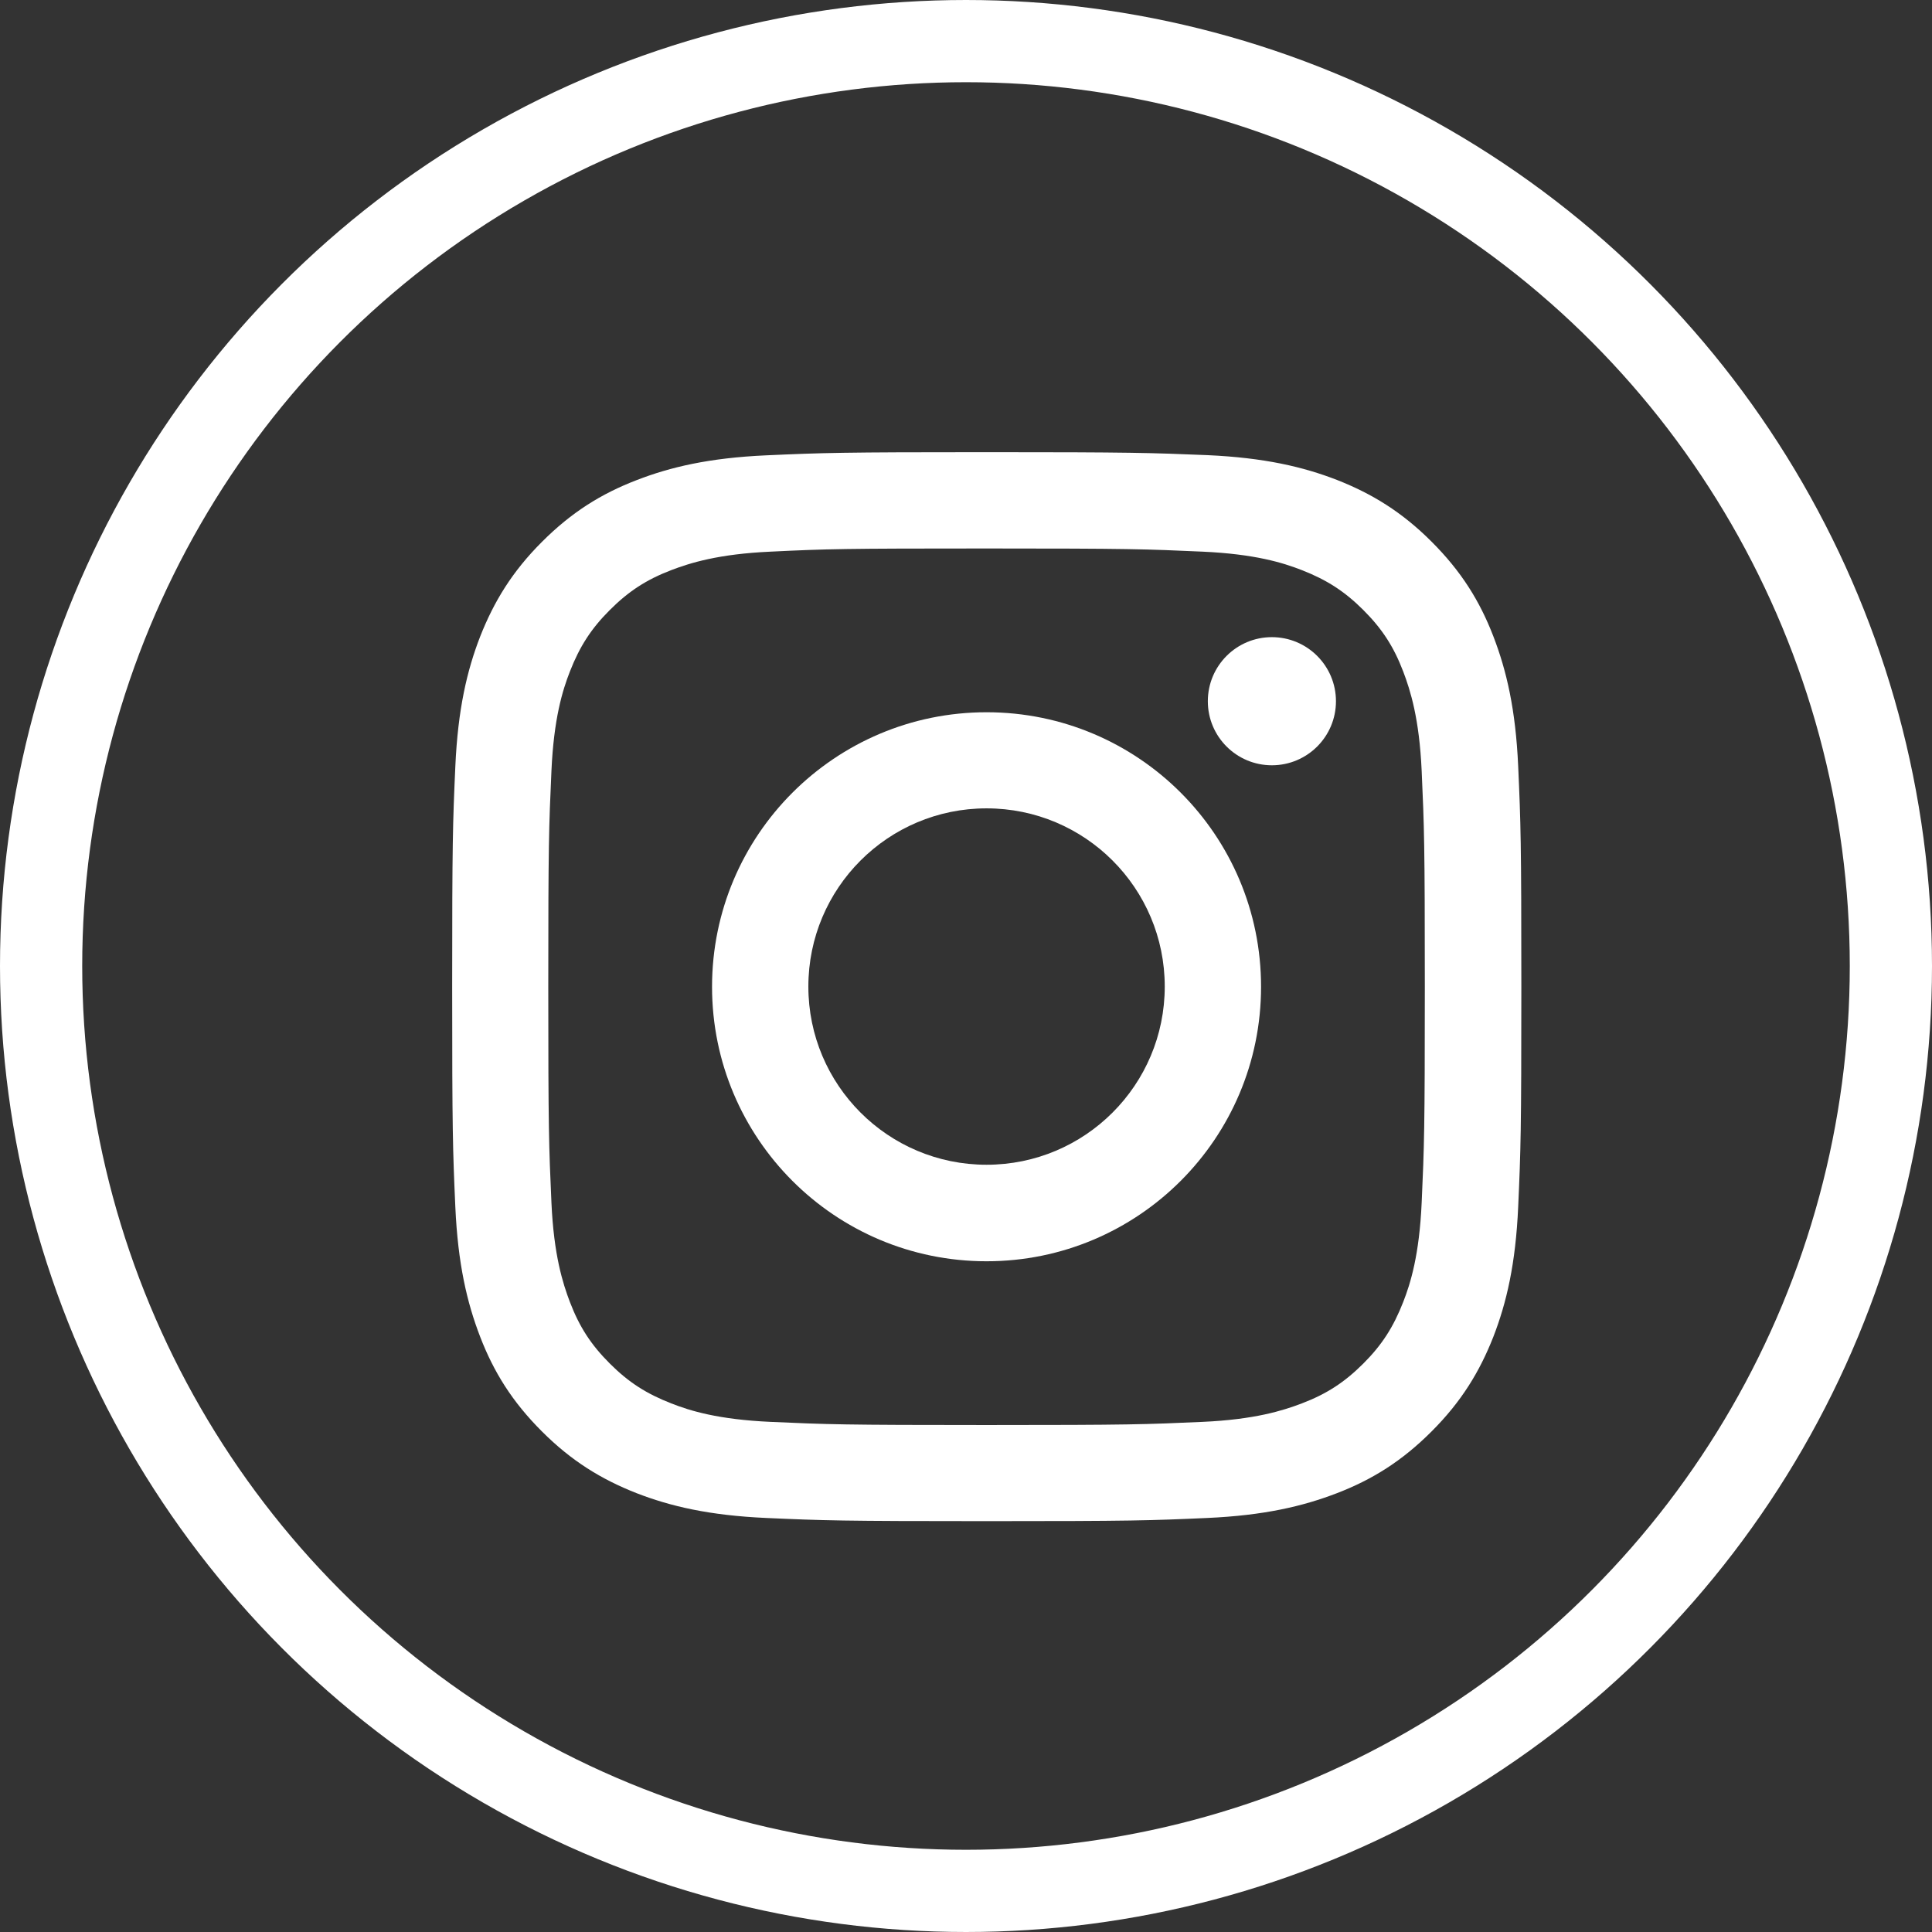 <svg width="47" height="47" viewBox="0 0 47 47" fill="none" xmlns="http://www.w3.org/2000/svg">
<rect x="0" y="0" width="47" height="47" fill="#333333" stroke="none"/>
<circle cx="23.5" cy="23.5" r="22.5" stroke="white" stroke-width="2"/>
<path d="M24 13.343C27.473 13.343 27.881 13.358 29.254 13.42C30.523 13.477 31.21 13.689 31.669 13.869C32.278 14.107 32.711 14.386 33.166 14.84C33.62 15.294 33.904 15.727 34.136 16.336C34.311 16.796 34.528 17.482 34.585 18.752C34.647 20.124 34.662 20.532 34.662 24.005C34.662 27.478 34.647 27.886 34.585 29.259C34.528 30.528 34.316 31.215 34.136 31.674C33.898 32.283 33.62 32.717 33.166 33.171C32.711 33.625 32.278 33.909 31.669 34.141C31.21 34.316 30.523 34.533 29.254 34.59C27.881 34.652 27.473 34.667 24 34.667C20.527 34.667 20.119 34.652 18.746 34.59C17.477 34.533 16.79 34.322 16.331 34.141C15.722 33.904 15.289 33.625 14.835 33.171C14.38 32.717 14.097 32.283 13.864 31.674C13.689 31.215 13.472 30.528 13.415 29.259C13.353 27.886 13.338 27.478 13.338 24.005C13.338 20.532 13.353 20.124 13.415 18.752C13.472 17.482 13.684 16.796 13.864 16.336C14.102 15.727 14.38 15.294 14.835 14.84C15.289 14.386 15.722 14.102 16.331 13.869C16.79 13.694 17.477 13.477 18.746 13.42C20.119 13.353 20.532 13.343 24 13.343ZM24 11C20.47 11 20.026 11.015 18.638 11.077C17.255 11.139 16.31 11.361 15.485 11.681C14.628 12.011 13.905 12.46 13.183 13.183C12.46 13.905 12.017 14.633 11.681 15.485C11.361 16.31 11.139 17.255 11.077 18.643C11.015 20.026 11 20.47 11 24C11 27.53 11.015 27.974 11.077 29.362C11.139 30.745 11.361 31.69 11.681 32.52C12.011 33.377 12.46 34.1 13.183 34.822C13.905 35.545 14.633 35.989 15.485 36.324C16.31 36.644 17.255 36.866 18.643 36.928C20.031 36.99 20.47 37.005 24.005 37.005C27.54 37.005 27.979 36.99 29.367 36.928C30.75 36.866 31.695 36.644 32.526 36.324C33.382 35.994 34.105 35.545 34.827 34.822C35.55 34.1 35.994 33.372 36.329 32.52C36.649 31.695 36.871 30.75 36.933 29.362C36.995 27.974 37.01 27.535 37.01 24C37.01 20.465 36.995 20.026 36.933 18.638C36.871 17.255 36.649 16.31 36.329 15.48C35.999 14.623 35.55 13.9 34.827 13.178C34.105 12.455 33.377 12.011 32.526 11.676C31.7 11.356 30.756 11.134 29.367 11.072C27.974 11.015 27.53 11 24 11Z" fill="white"/>
<path d="M24 17.327C20.315 17.327 17.322 20.315 17.322 24.005C17.322 27.695 20.31 30.683 24 30.683C27.69 30.683 30.678 27.695 30.678 24.005C30.678 20.315 27.69 17.327 24 17.327ZM24 28.335C21.605 28.335 19.665 26.395 19.665 24C19.665 21.605 21.605 19.665 24 19.665C26.395 19.665 28.335 21.605 28.335 24C28.335 26.395 26.395 28.335 24 28.335Z" fill="white"/>
<path d="M30.941 18.617C31.802 18.617 32.5 17.92 32.5 17.059C32.5 16.198 31.802 15.5 30.941 15.5C30.08 15.5 29.383 16.198 29.383 17.059C29.383 17.92 30.08 18.617 30.941 18.617Z" fill="white"/>
</svg>
